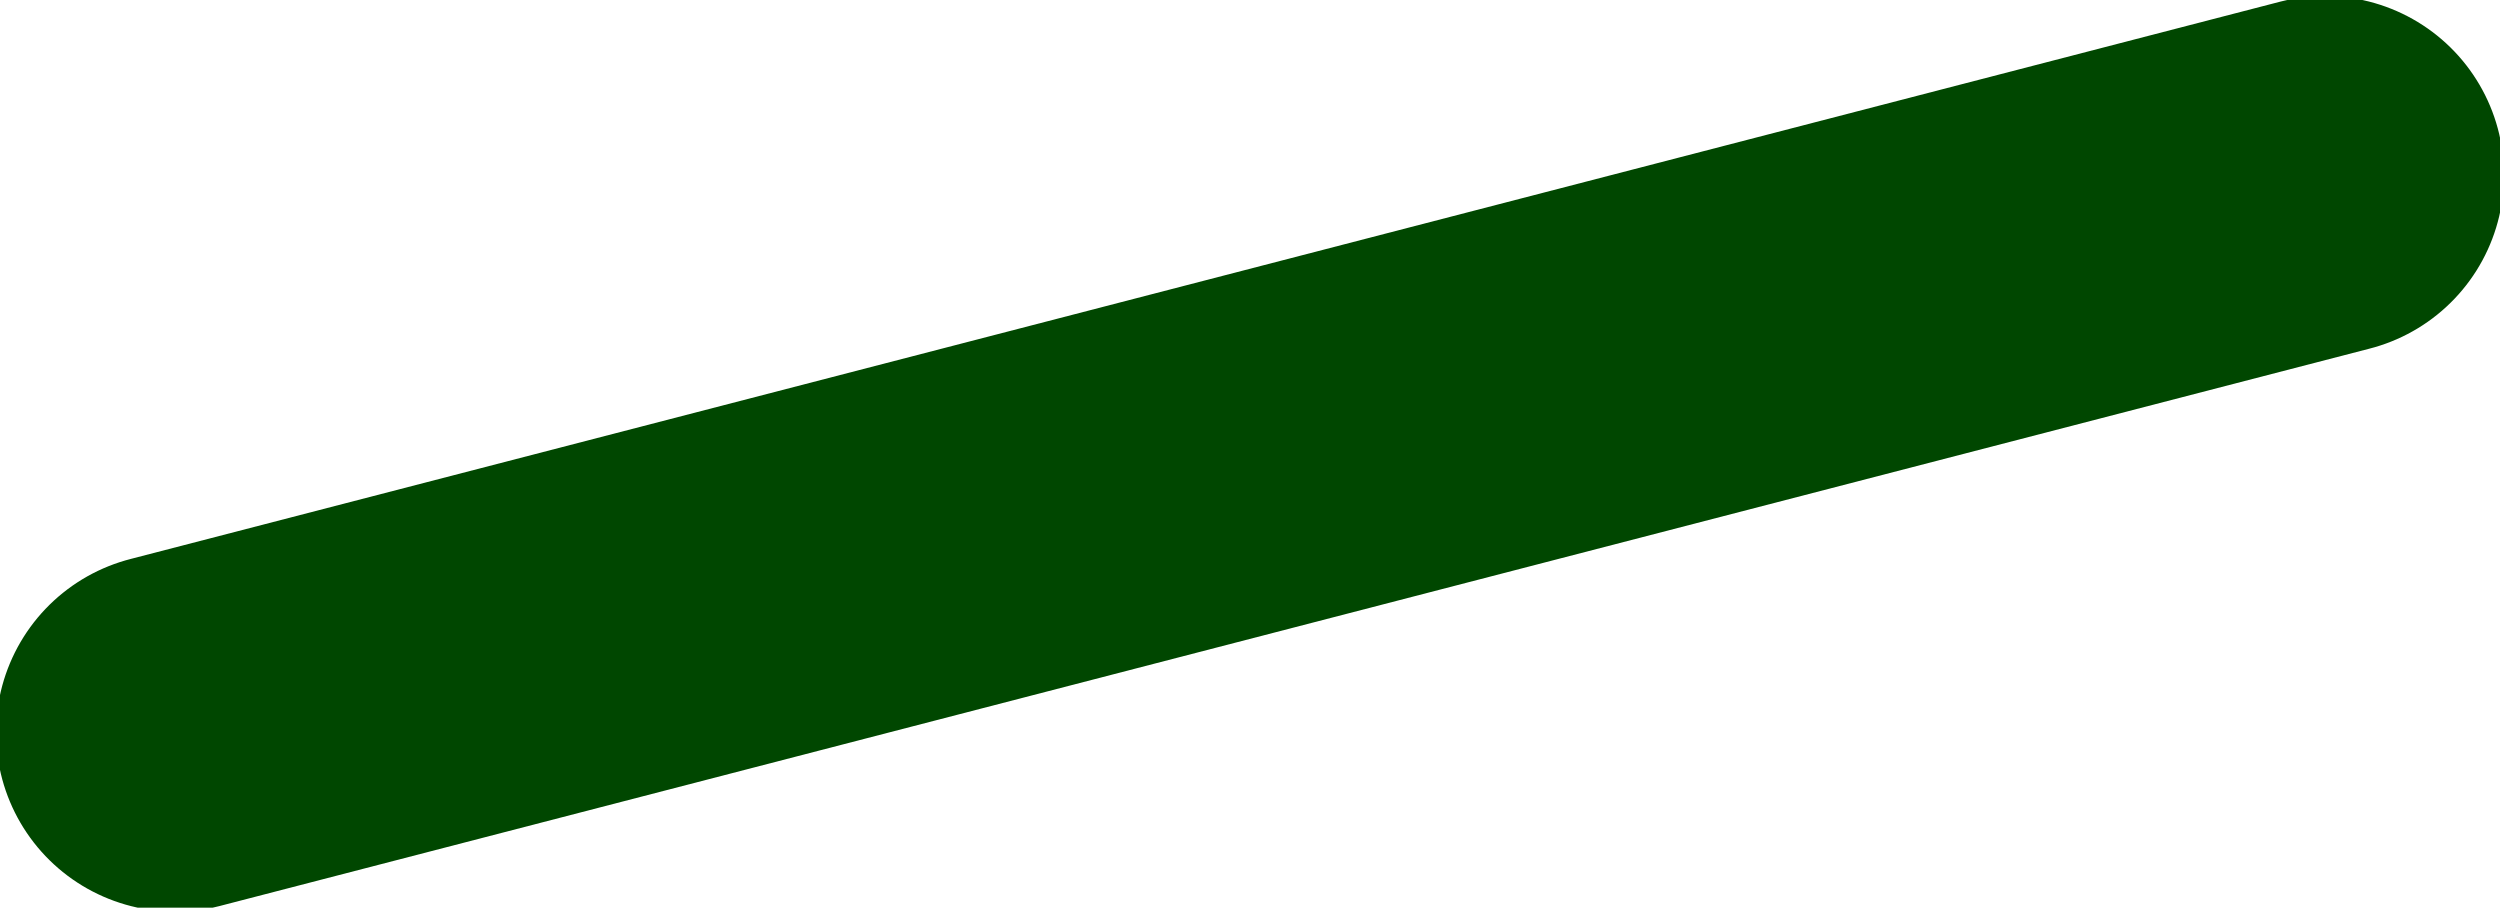 <?xml version="1.0" encoding="UTF-8" standalone="no"?>
<svg xmlns:xlink="http://www.w3.org/1999/xlink" height="5.7px" width="15.7px" xmlns="http://www.w3.org/2000/svg">
  <g transform="matrix(1.0, 0.0, 0.0, 1.0, -157.9, 28.6)">
    <path d="M159.0 -24.0 L172.5 -27.5" fill="none" stroke="#004700" stroke-linecap="round" stroke-linejoin="round" stroke-width="2.25"/>
  </g>
</svg>
